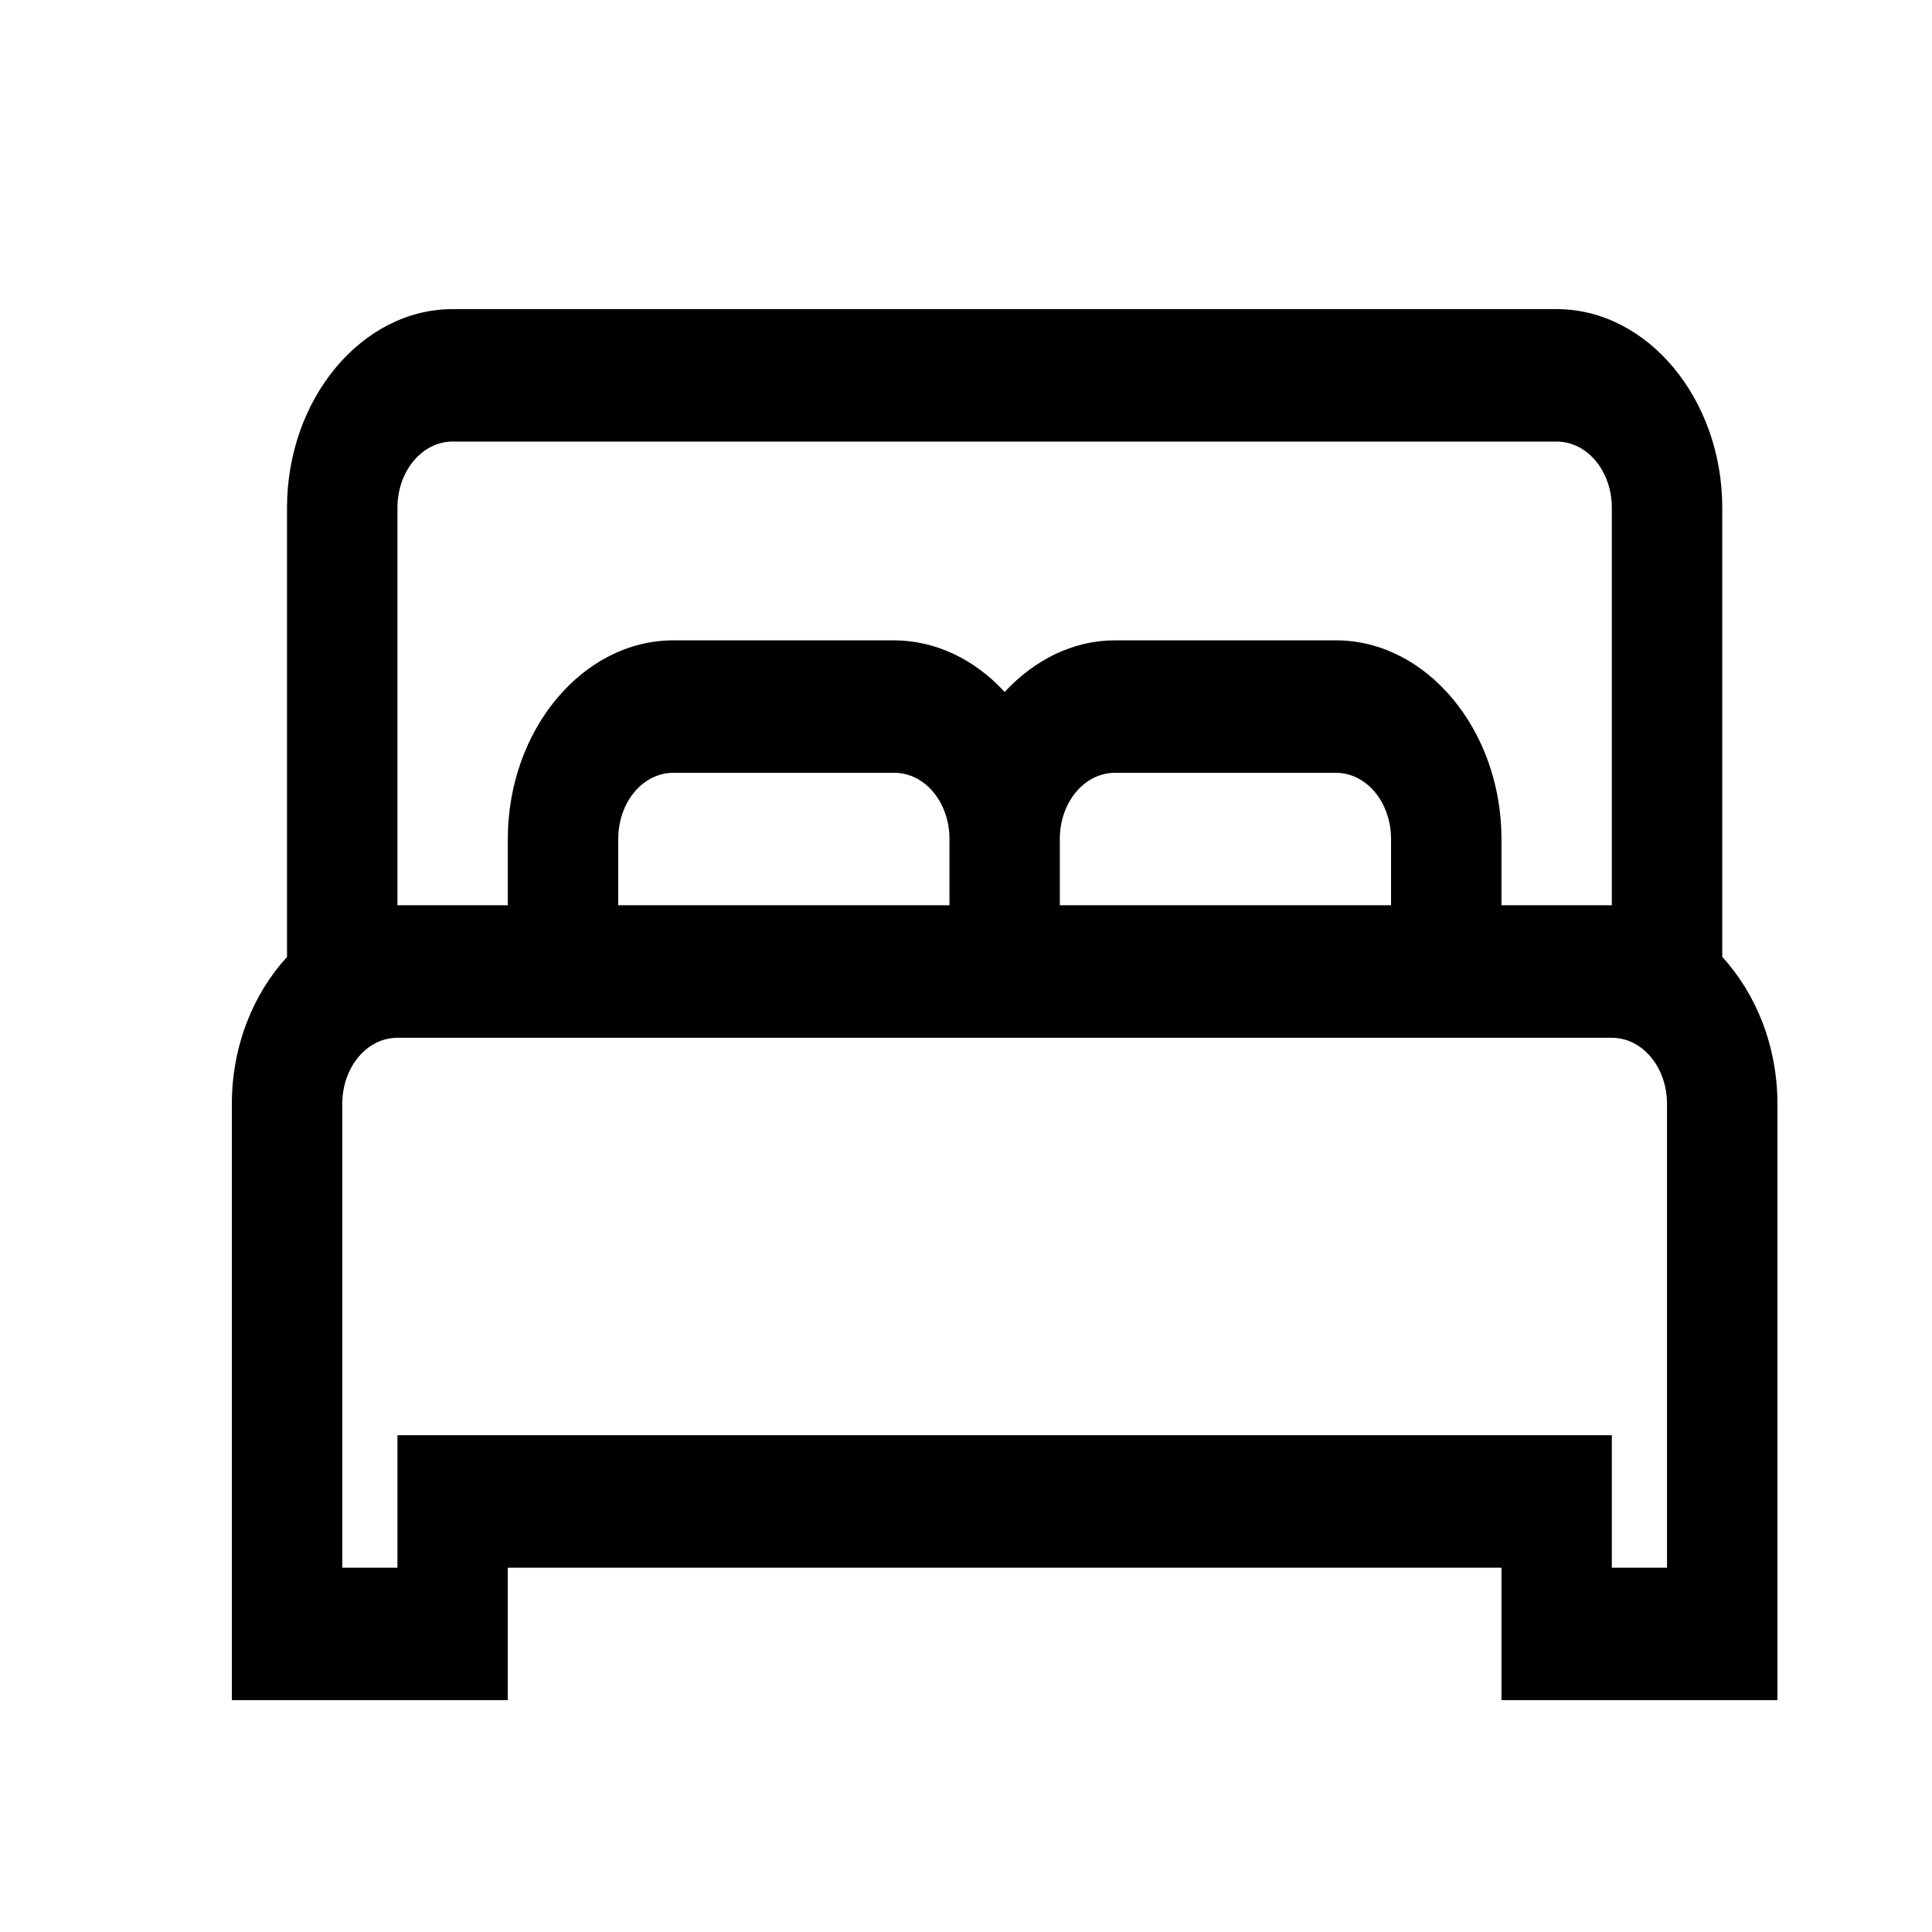 <svg width="25" height="25" viewBox="0 0 25 25" fill="none" xmlns="http://www.w3.org/2000/svg">
<rect width="25" height="25" fill="white"/>
<path d="M5.857 4C4.682 4 3.714 5.161 3.714 6.571V12.383C3.279 12.856 3 13.533 3 14.286V22H6.571V20.286H19.429V22H23V14.286C23 13.533 22.721 12.856 22.286 12.383V6.571C22.286 5.161 21.318 4 20.143 4H5.857ZM5.857 5.714H20.143C20.539 5.714 20.857 6.096 20.857 6.571V11.714H19.429V10.857C19.429 9.447 18.461 8.286 17.286 8.286H14.429C13.881 8.286 13.381 8.543 13 8.954C12.609 8.527 12.1 8.288 11.571 8.286H8.714C7.539 8.286 6.571 9.447 6.571 10.857V11.714H5.143V6.571C5.143 6.096 5.461 5.714 5.857 5.714ZM8.714 10H11.571C11.968 10 12.286 10.381 12.286 10.857V11.714H8V10.857C8 10.381 8.318 10 8.714 10ZM14.429 10H17.286C17.682 10 18 10.381 18 10.857V11.714H13.714V10.857C13.714 10.381 14.032 10 14.429 10ZM5.143 13.429H20.857C21.254 13.429 21.571 13.81 21.571 14.286V20.286H20.857V18.571H5.143V20.286H4.429V14.286C4.429 13.81 4.746 13.429 5.143 13.429Z" fill="black"/>
</svg>
